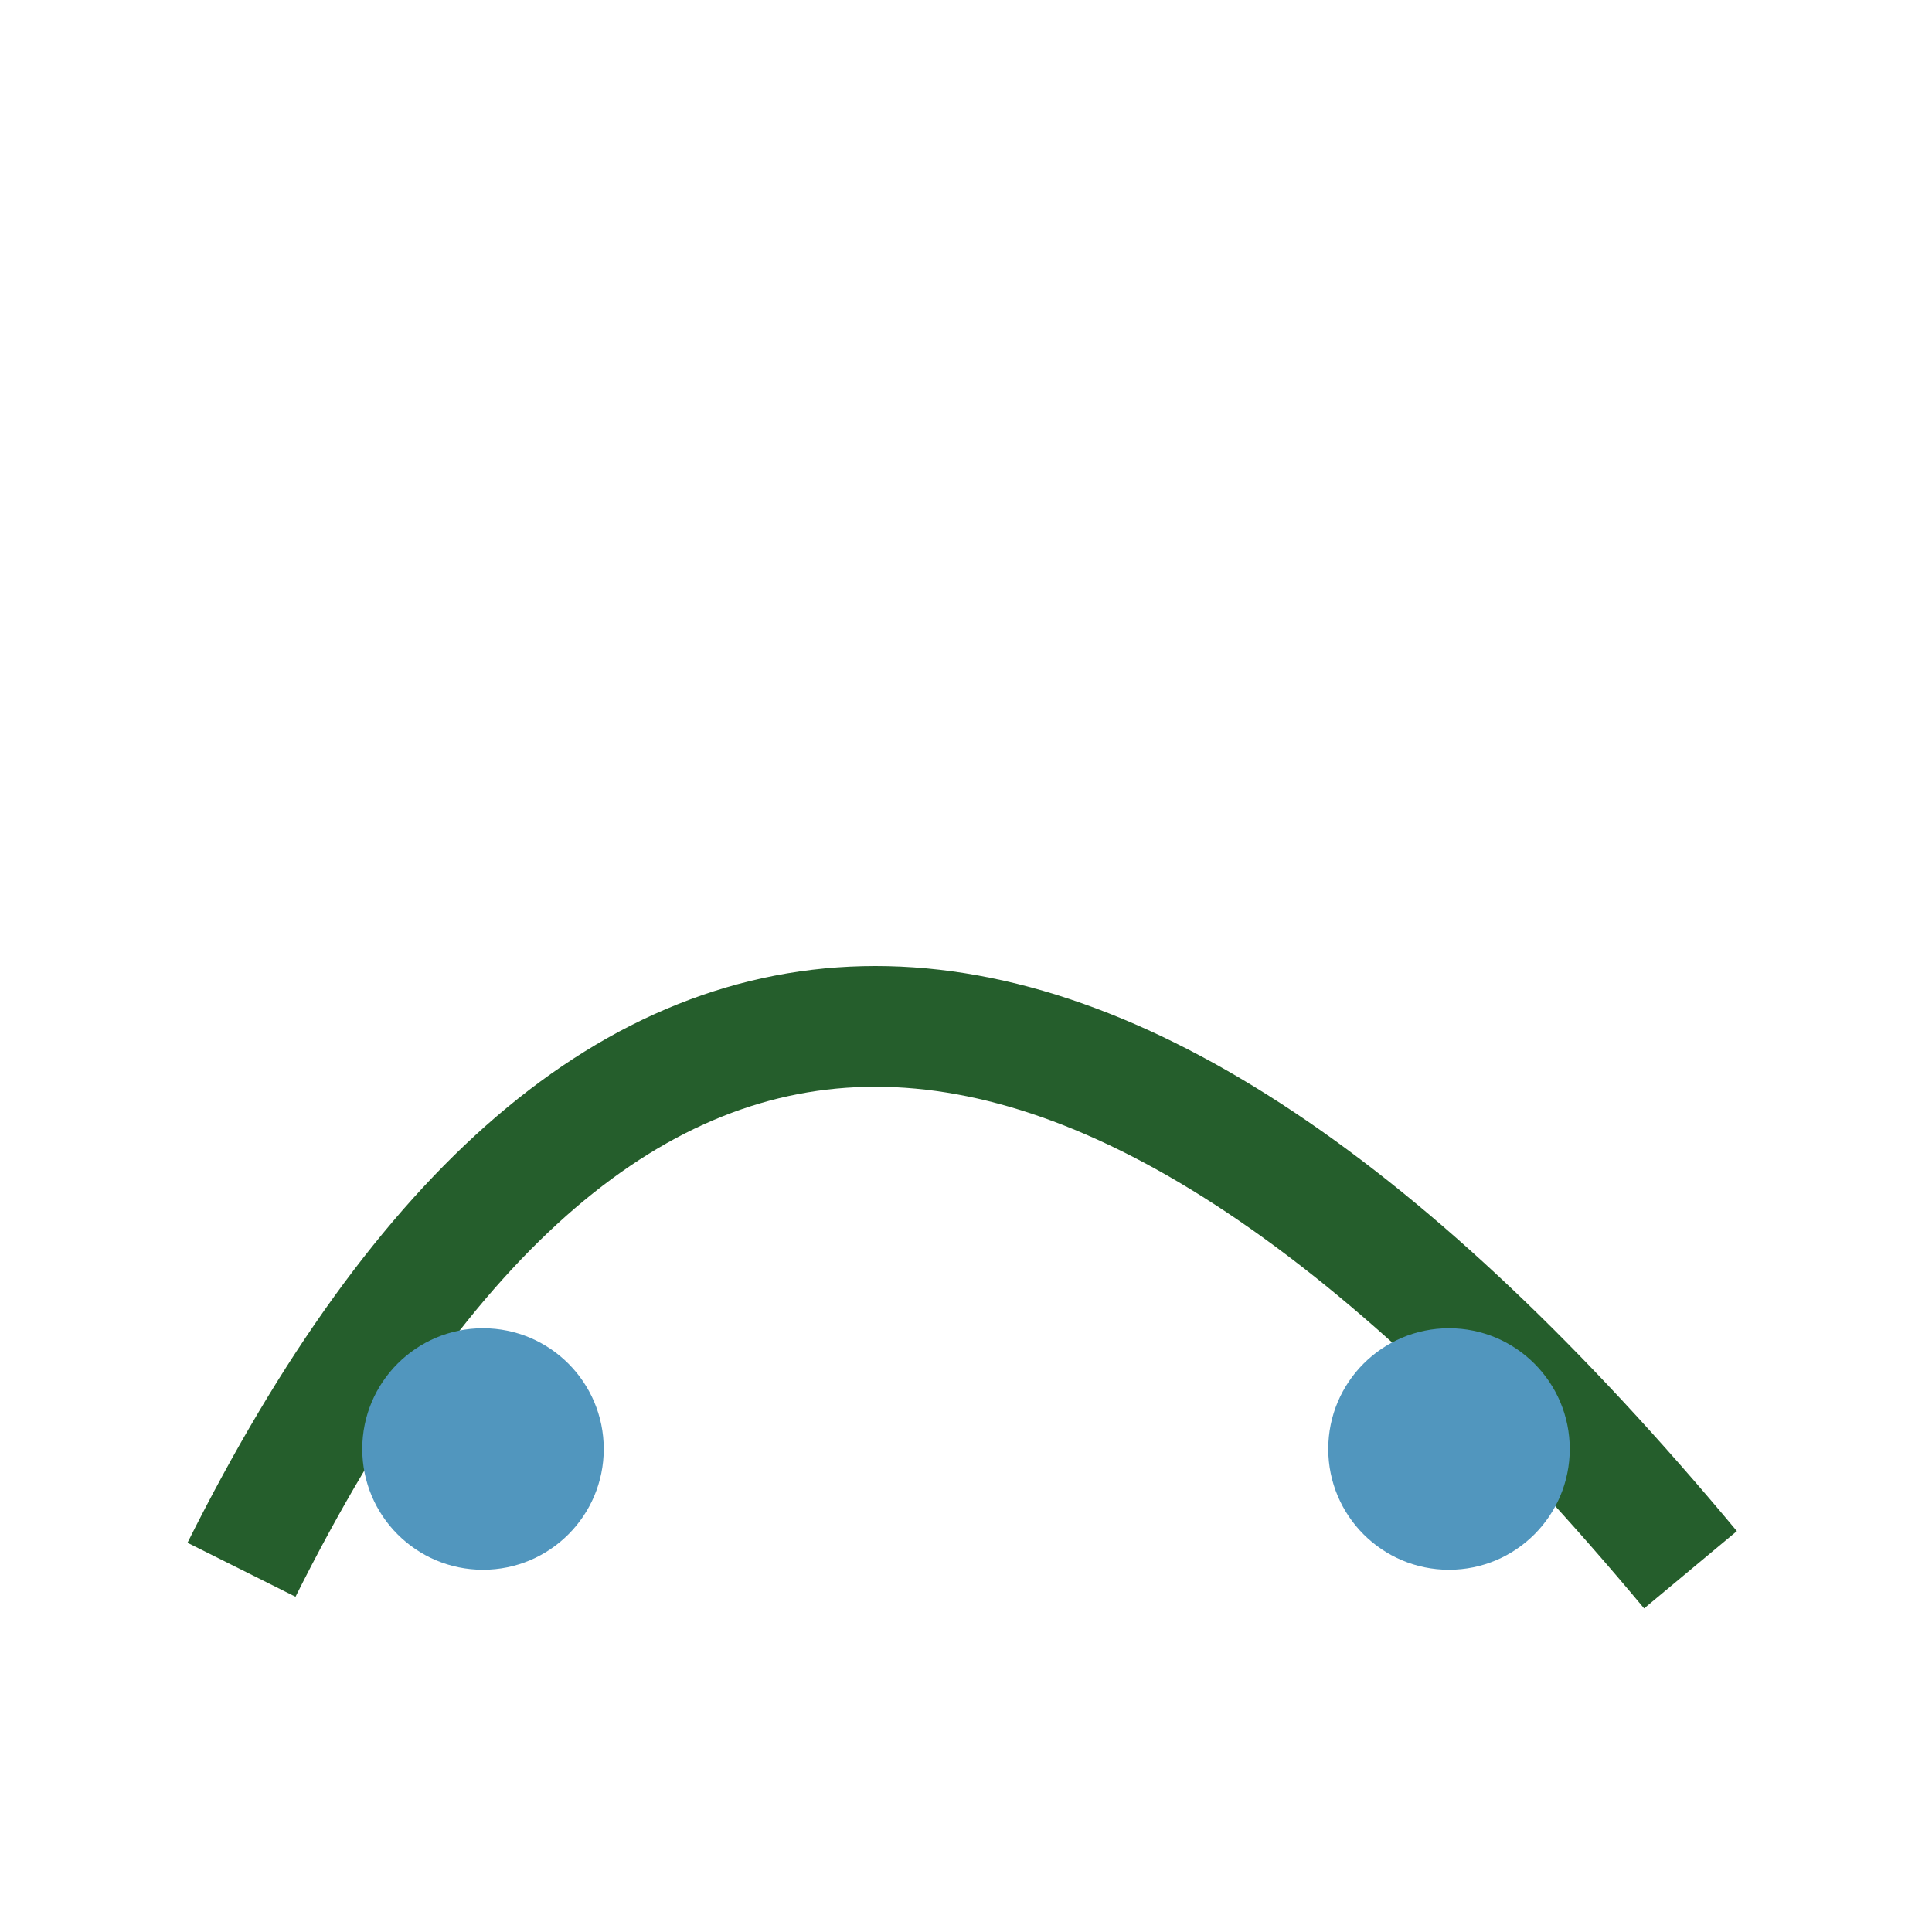 <?xml version="1.0" encoding="UTF-8"?>
<svg xmlns="http://www.w3.org/2000/svg" width="32" height="32" viewBox="0 0 32 32"><path d="M4 26q9-18 24 0" stroke="#255E2C" stroke-width="2" fill="none"/><circle cx="8" cy="24" r="2" fill="#5196BE"/><circle cx="24" cy="24" r="2" fill="#5196BE"/></svg>